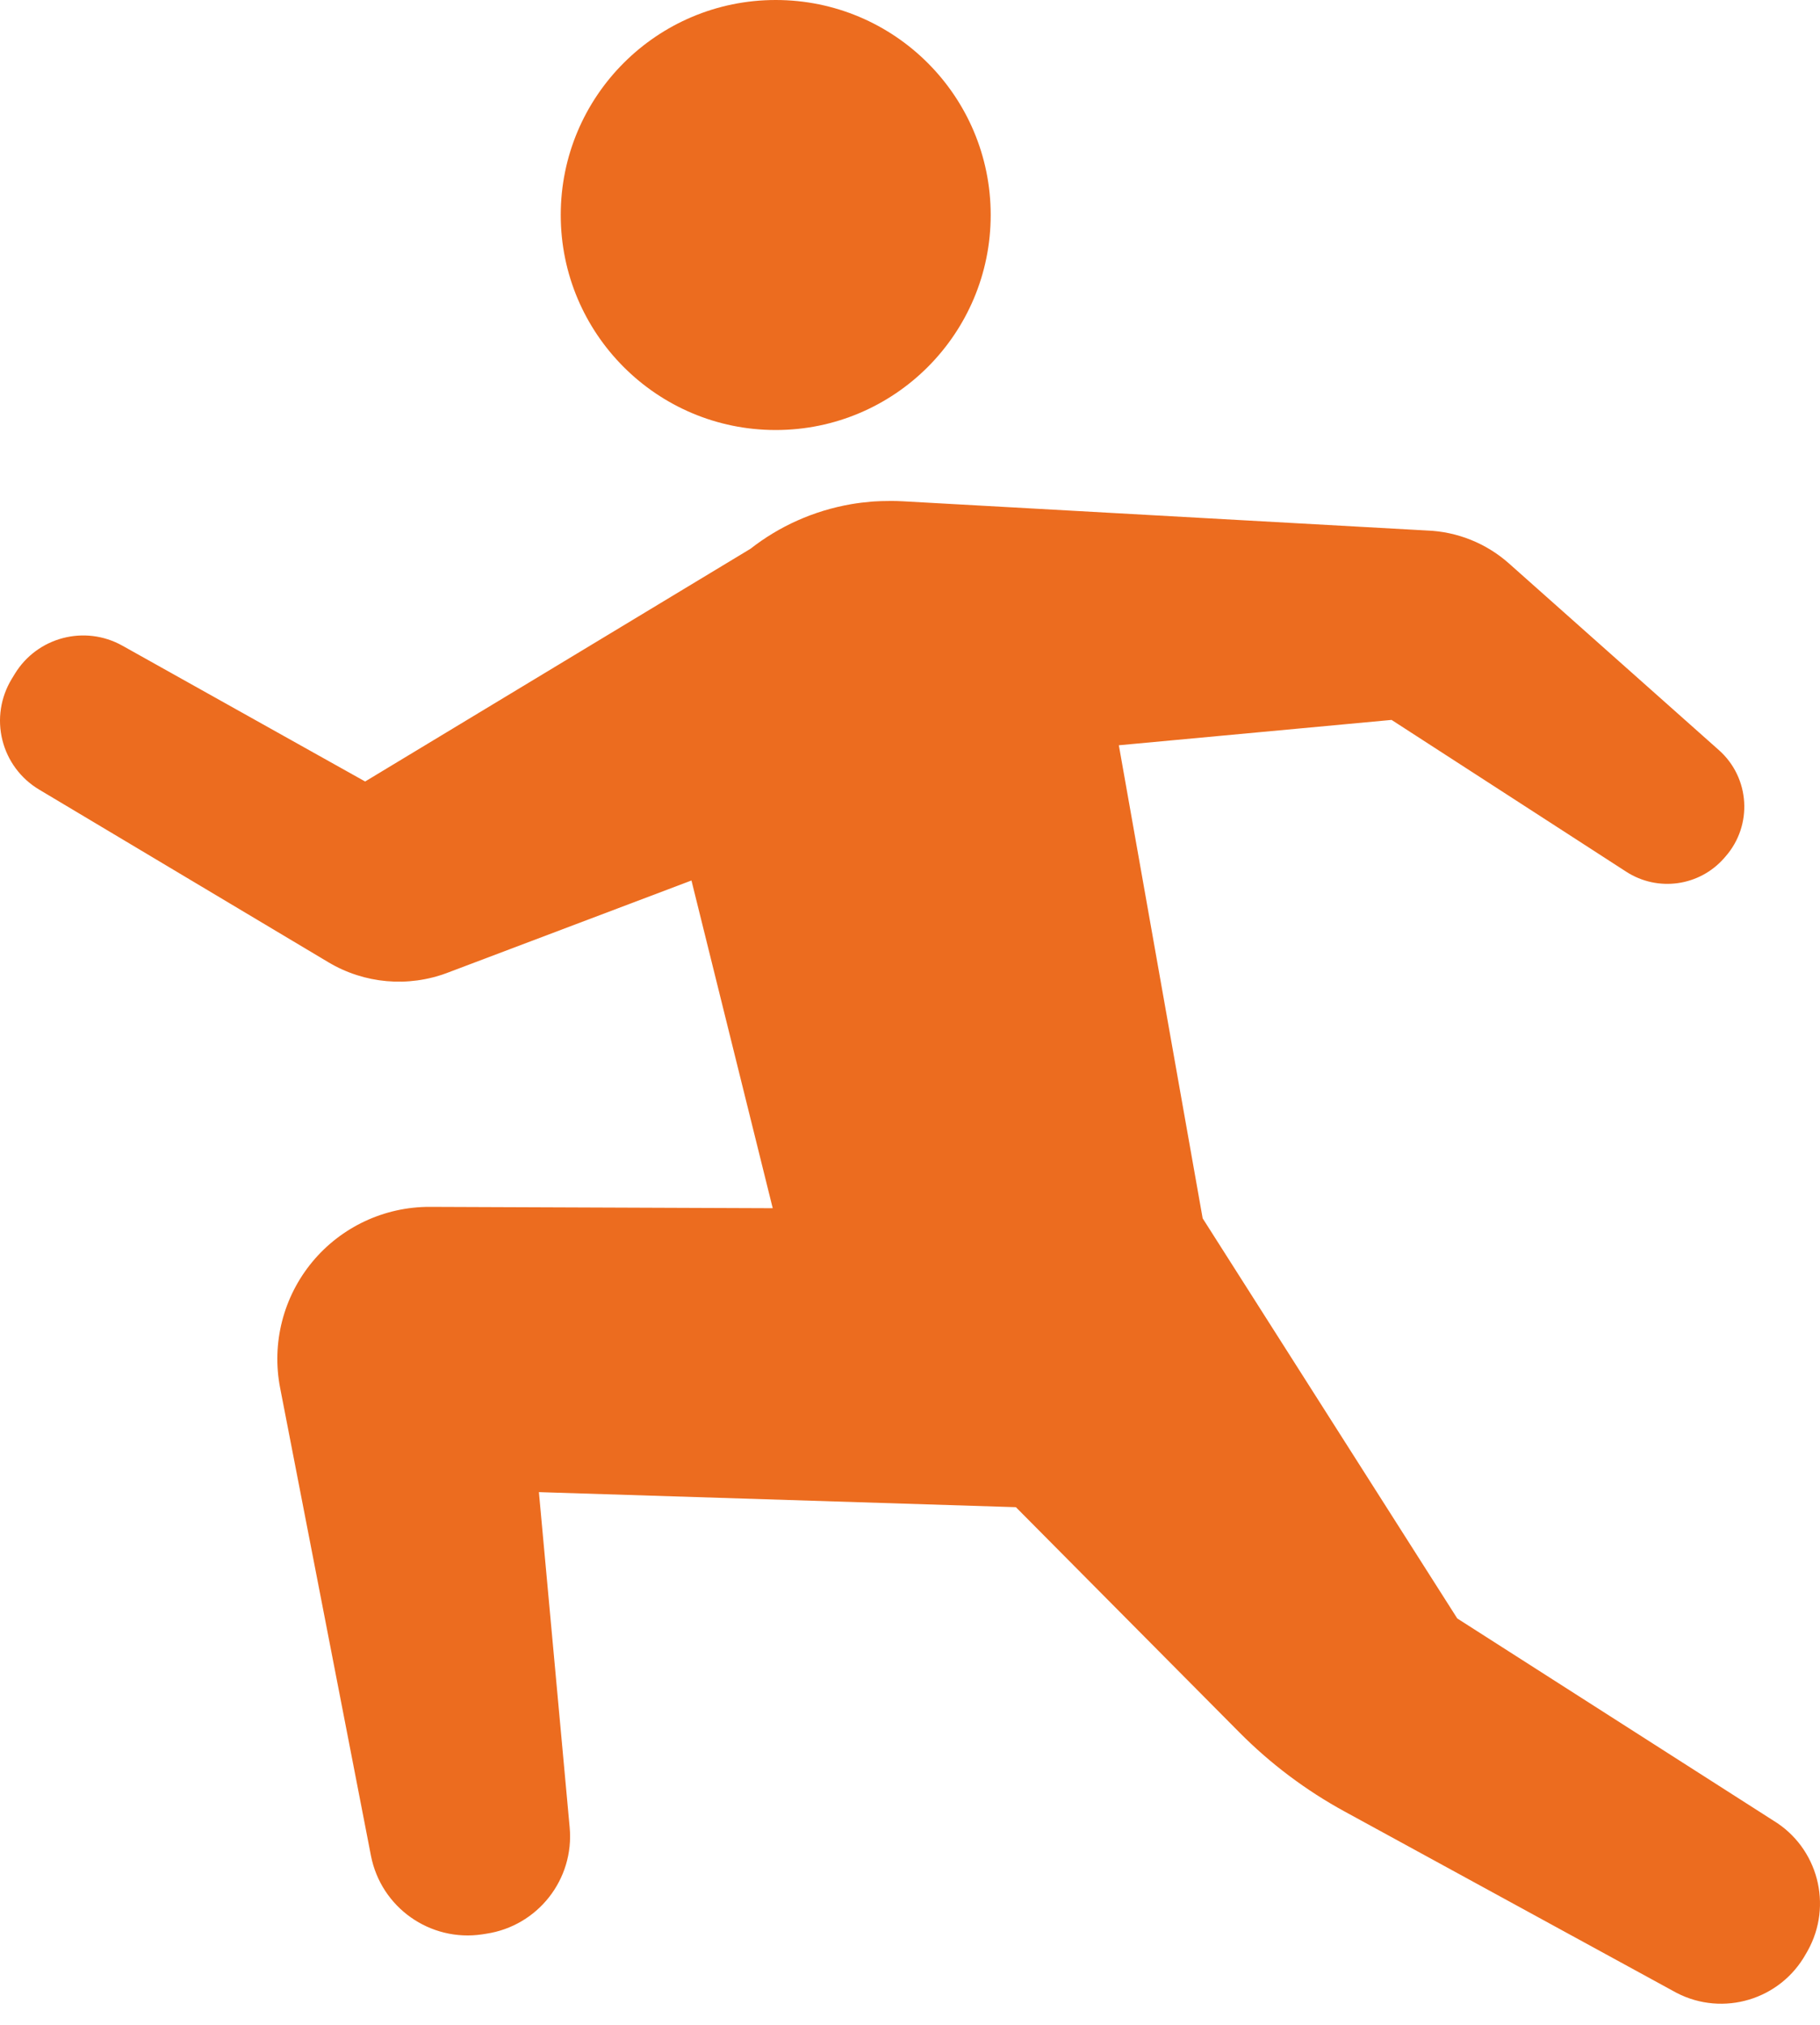 <svg width="80" height="89" viewBox="0 0 80 89" fill="none" xmlns="http://www.w3.org/2000/svg">
<path d="M34.097 18.898C39.316 18.898 43.547 14.667 43.547 9.448C43.547 4.229 39.316 0 34.097 0C28.879 0 24.648 4.229 24.648 9.448C24.649 14.667 28.879 18.898 34.097 18.898Z" fill="#EC6C1F"/>
<path d="M77.947 80.007L64.056 71.126L52.864 53.541L49.18 32.752L61.168 31.638L71.482 38.309C72.868 39.205 74.698 38.951 75.785 37.712L75.844 37.644C77.052 36.27 76.924 34.18 75.557 32.966L66.325 24.759C65.328 23.875 64.056 23.364 62.725 23.314L39.69 22.03C38.98 21.99 38.32 22.044 38.32 22.044C38.023 22.069 37.724 22.104 37.425 22.155C35.747 22.444 34.241 23.137 32.988 24.117L16.05 34.344L5.381 28.376C3.724 27.449 1.632 27.999 0.647 29.621L0.513 29.841C0.025 30.646 -0.123 31.61 0.104 32.521C0.33 33.433 0.911 34.217 1.719 34.699L14.433 42.287C16.015 43.232 17.942 43.402 19.666 42.751L30.394 38.695L33.966 53.097L18.898 53.038C16.898 53.031 15 53.919 13.725 55.459C12.45 57 11.932 59.029 12.313 60.993L16.305 81.55C16.747 83.827 18.905 85.352 21.199 85.008L21.371 84.981C23.641 84.641 25.251 82.59 25.04 80.304L23.688 65.574L44.655 66.236L54.476 76.131C55.843 77.51 57.406 78.684 59.11 79.613L73.698 87.581C75.742 88.637 78.255 87.881 79.377 85.872L79.458 85.731C80.577 83.727 79.91 81.197 77.947 80.007Z" fill="#EC6C1F"/>
</svg>
